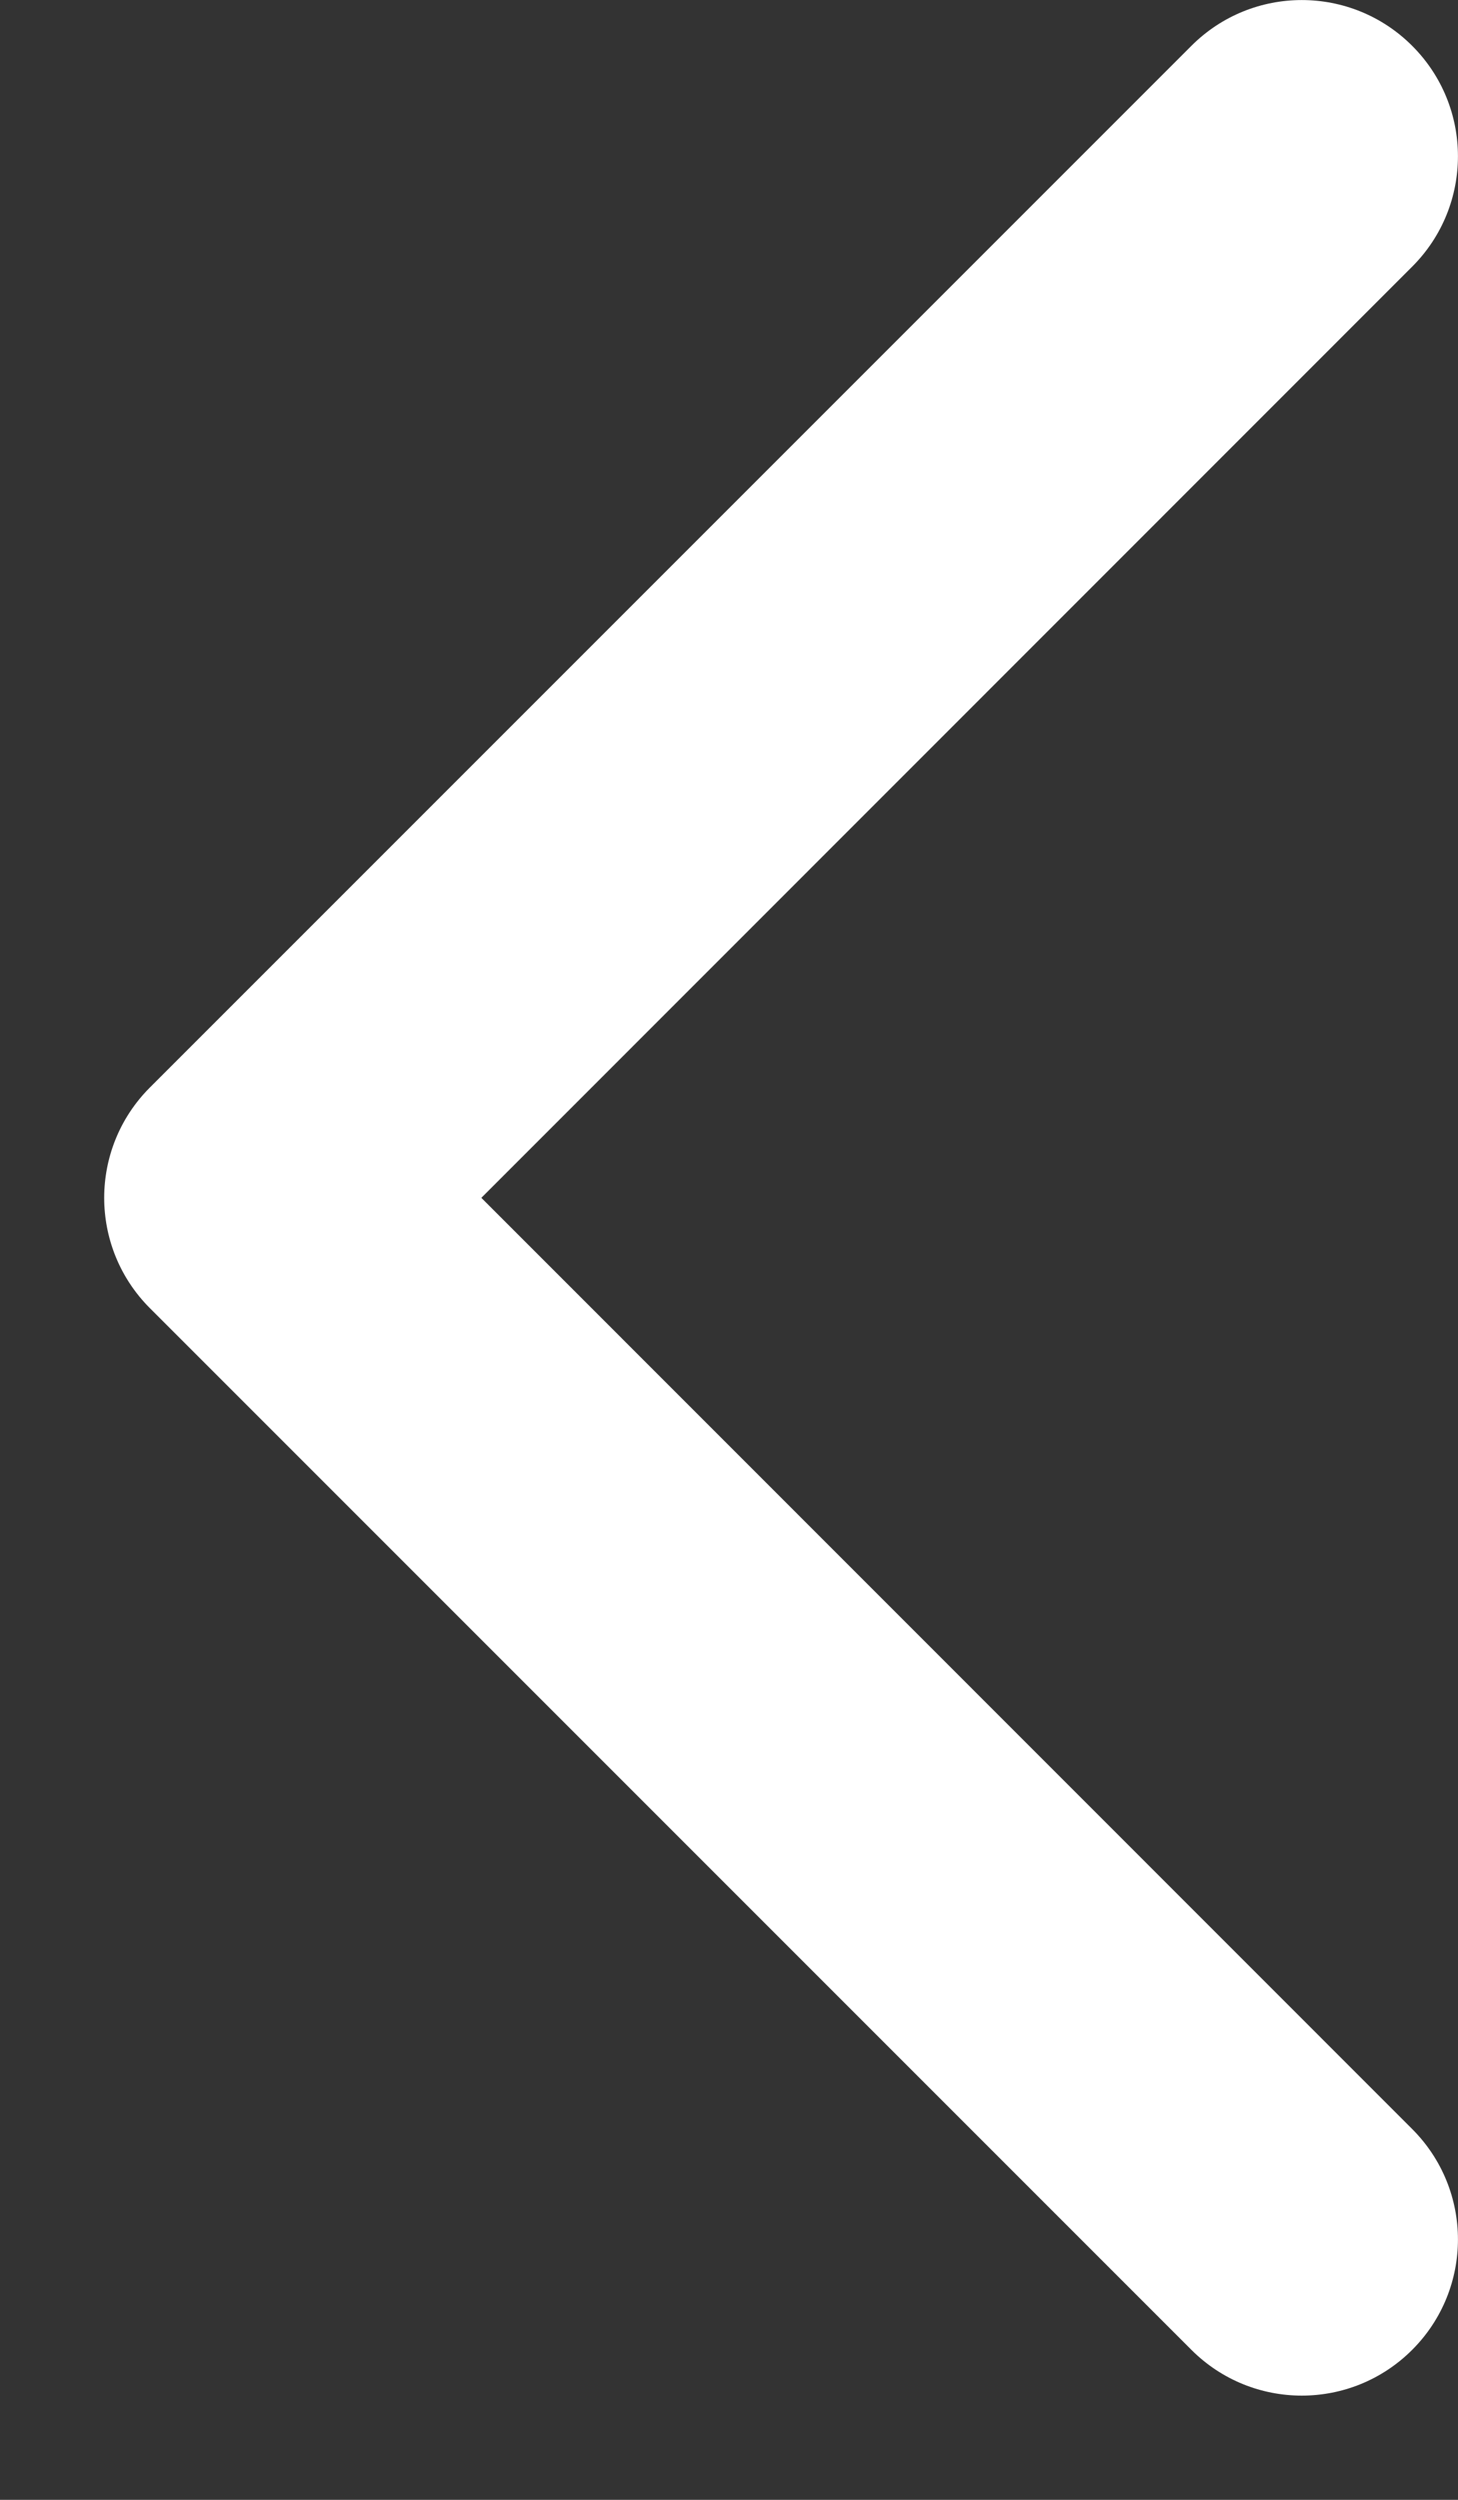 <svg width="7" height="12" viewBox="0 0 7 12" fill="none" xmlns="http://www.w3.org/2000/svg">
<rect x="0" y="0" width="7" height="12" fill="#333333" stroke="none"/>
<path d="M6.78 10.22C7.073 10.513 7.073 10.987 6.78 11.28C6.487 11.573 6.013 11.573 5.72 11.28L0.72 6.28C0.427 5.987 0.427 5.513 0.72 5.22L5.72 0.22C6.013 -0.073 6.487 -0.073 6.78 0.22C7.073 0.513 7.073 0.987 6.78 1.28L2.311 5.75L6.78 10.22Z" fill="white"/>
</svg>
